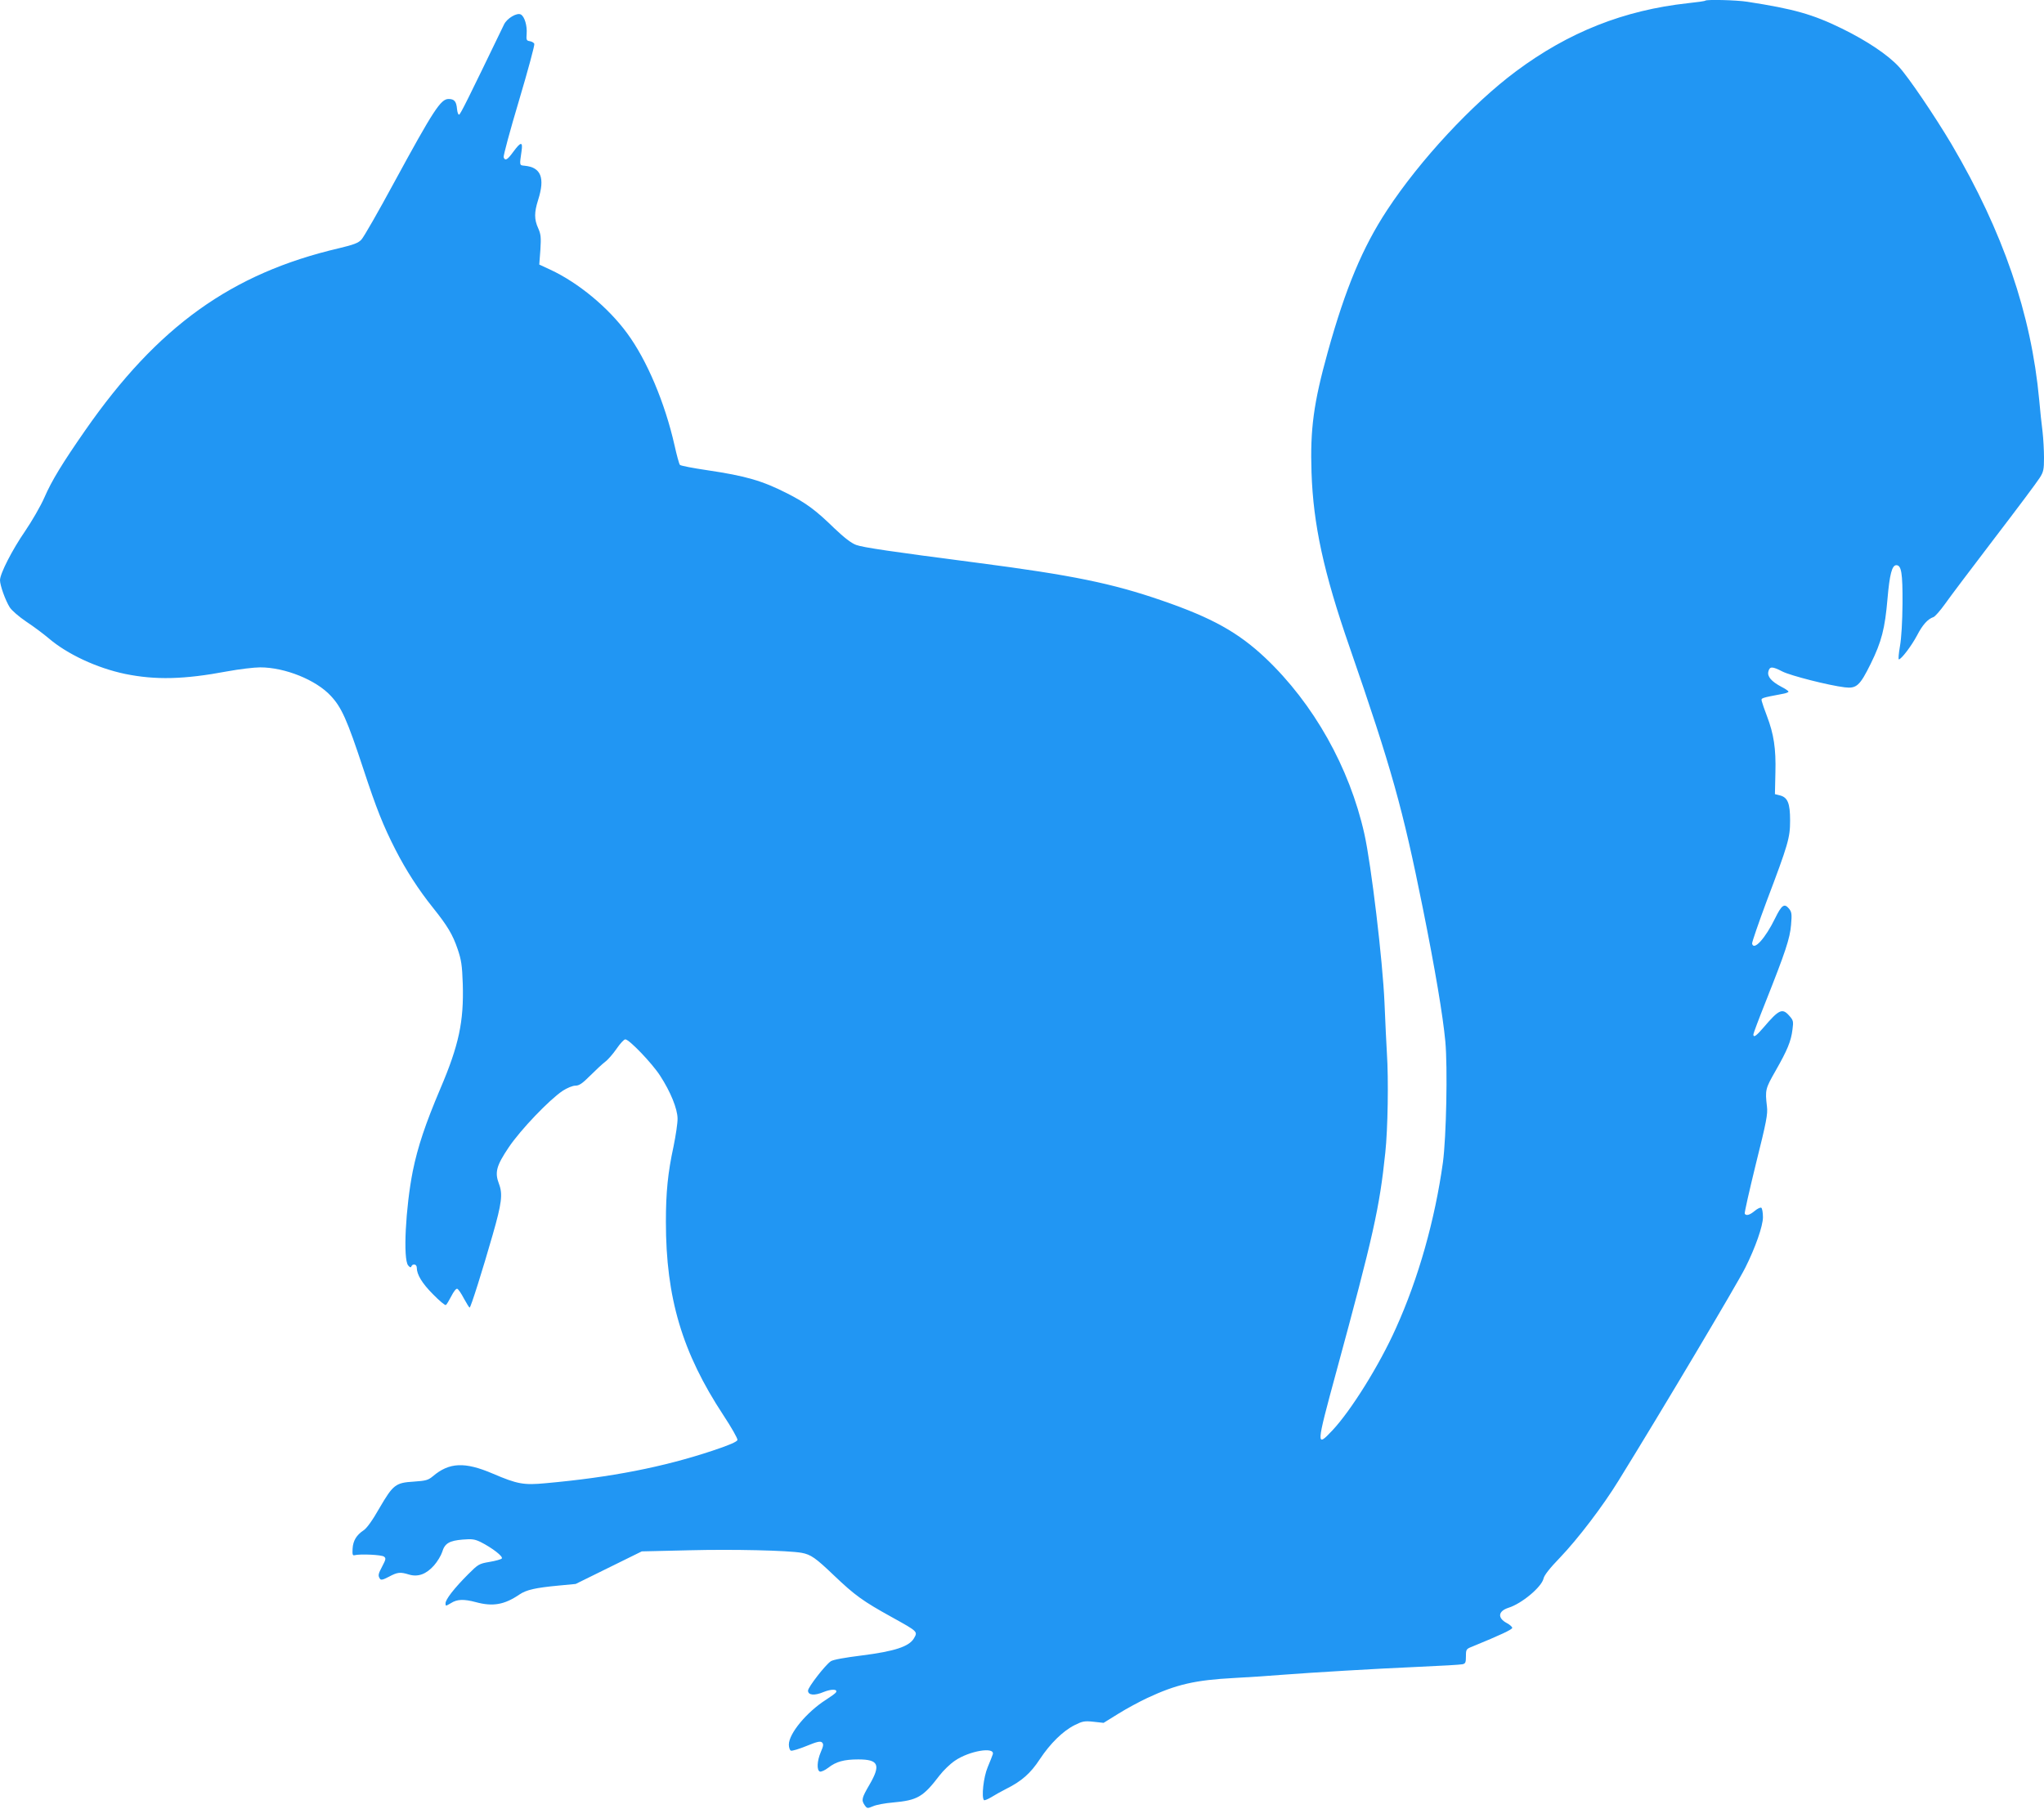 <?xml version="1.0" standalone="no"?>
<!DOCTYPE svg PUBLIC "-//W3C//DTD SVG 20010904//EN"
 "http://www.w3.org/TR/2001/REC-SVG-20010904/DTD/svg10.dtd">
<svg version="1.0" xmlns="http://www.w3.org/2000/svg"
 width="1280pt" height="1133pt" viewBox="0 0 1280 1133"
 preserveAspectRatio="xMidYMid meet">
<g transform="translate(0,1133) scale(0.1,-0.1)"
fill="#2196f3" stroke="none">
<path d="M10679 11326 c-2 -3 -51 -10 -109 -16 -401 -44 -747 -181 -1077 -427
-274 -204 -601 -556 -806 -868 -154 -234 -261 -490 -372 -889 -89 -320 -111
-484 -102 -755 11 -327 76 -627 239 -1096 263 -760 332 -1007 458 -1633 77
-383 126 -674 141 -835 15 -164 6 -599 -15 -757 -50 -360 -153 -726 -294
-1038 -104 -233 -283 -519 -399 -642 -102 -108 -102 -100 25 367 233 857 271
1028 307 1373 16 147 21 461 10 625 -3 50 -10 191 -15 315 -11 260 -83 865
-126 1057 -93 416 -318 816 -620 1102 -170 160 -333 251 -646 359 -315 109
-567 160 -1158 237 -539 70 -716 96 -759 112 -30 11 -74 45 -136 104 -116 113
-176 158 -294 218 -157 80 -260 110 -503 146 -89 13 -165 28 -170 33 -5 5 -20
60 -34 123 -60 266 -173 534 -297 702 -118 161 -305 316 -481 398 l-69 32 7
92 c5 80 3 98 -14 136 -25 56 -25 98 0 177 44 139 18 204 -85 214 -33 3 -32 1
-19 91 9 61 -4 61 -51 -3 -38 -52 -52 -60 -61 -35 -3 8 40 168 96 355 56 188
99 348 96 355 -2 7 -15 15 -28 17 -21 3 -23 8 -20 46 4 51 -13 108 -36 121
-24 14 -88 -24 -106 -63 -224 -464 -273 -563 -281 -564 -5 -2 -11 14 -13 35
-4 48 -17 63 -53 63 -49 0 -94 -69 -342 -525 -98 -181 -190 -342 -204 -356
-19 -21 -49 -32 -141 -54 -672 -157 -1135 -489 -1588 -1140 -142 -204 -210
-315 -256 -421 -24 -55 -79 -149 -121 -211 -80 -116 -157 -266 -157 -307 0
-33 34 -127 61 -170 14 -21 58 -59 104 -90 44 -29 107 -76 140 -104 117 -100
302 -186 478 -223 191 -39 369 -35 640 16 76 14 169 25 206 25 156 0 351 -79
443 -179 67 -72 101 -147 203 -456 83 -252 124 -355 202 -508 65 -127 144
-250 234 -362 92 -115 124 -169 155 -260 23 -68 28 -101 32 -218 7 -235 -24
-383 -141 -657 -94 -222 -141 -363 -172 -515 -45 -228 -62 -551 -29 -591 11
-13 17 -15 20 -6 9 20 34 14 34 -8 0 -43 33 -98 102 -167 39 -40 75 -70 80
-67 5 3 20 28 34 55 14 28 30 49 37 47 7 -2 26 -30 42 -61 17 -31 33 -57 36
-57 7 0 82 238 144 455 57 198 64 256 40 319 -28 73 -17 114 61 230 74 110
254 298 338 354 28 18 62 32 79 32 24 0 44 14 92 62 35 35 77 74 94 87 17 12
50 50 72 82 22 32 46 59 55 59 24 0 168 -150 218 -228 65 -100 108 -206 109
-267 1 -27 -11 -106 -25 -175 -36 -166 -48 -288 -48 -473 0 -476 102 -819 360
-1211 50 -76 90 -146 88 -155 -2 -11 -50 -32 -155 -67 -310 -103 -635 -167
-1046 -204 -137 -13 -177 -6 -331 60 -175 75 -273 71 -376 -17 -29 -24 -44
-28 -119 -33 -114 -7 -129 -19 -215 -166 -43 -76 -79 -126 -99 -139 -45 -30
-66 -65 -69 -115 -2 -36 0 -44 12 -41 36 9 171 3 185 -9 13 -10 11 -18 -10
-58 -27 -51 -29 -60 -16 -80 6 -10 18 -8 56 12 54 29 71 31 126 14 57 -17 108
2 157 57 21 24 44 62 51 84 16 54 44 71 129 78 59 5 76 2 113 -16 71 -36 143
-91 131 -103 -5 -5 -40 -15 -77 -21 -65 -11 -71 -15 -133 -77 -88 -88 -142
-158 -142 -182 0 -19 0 -19 34 1 39 25 81 26 156 6 107 -29 179 -16 273 48 43
29 98 42 247 56 l105 10 207 102 207 102 298 7 c275 7 618 -1 703 -16 58 -11
87 -31 204 -143 129 -123 180 -160 361 -260 164 -91 163 -90 138 -133 -30 -51
-121 -81 -327 -107 -104 -13 -178 -26 -193 -36 -34 -22 -143 -163 -143 -184 0
-29 40 -33 97 -9 49 20 91 19 78 -2 -3 -6 -31 -26 -62 -46 -121 -77 -233 -212
-233 -281 0 -18 6 -36 13 -38 7 -3 50 10 97 29 68 28 88 32 98 22 10 -10 9
-21 -8 -60 -24 -56 -26 -114 -6 -122 8 -3 32 8 53 24 48 38 98 52 188 52 127
0 142 -34 70 -158 -49 -84 -52 -97 -30 -129 15 -21 17 -21 53 -6 20 9 75 19
122 23 156 14 190 34 294 170 23 30 66 72 96 92 90 62 252 89 237 40 -3 -9
-17 -46 -32 -81 -26 -61 -40 -189 -23 -206 3 -3 23 5 45 18 21 13 63 37 93 52
97 48 154 98 212 187 65 98 144 176 218 213 48 24 61 27 117 21 l64 -7 92 57
c51 32 133 76 182 99 182 85 299 112 543 125 96 5 231 14 301 20 197 15 582
38 856 50 138 6 260 13 273 16 19 4 22 11 22 50 0 43 2 46 38 60 183 75 252
108 252 118 0 6 -15 20 -34 30 -60 32 -55 75 11 96 83 26 207 130 219 183 4
20 39 65 103 131 112 117 269 323 366 481 271 438 743 1232 794 1334 63 125
111 262 111 317 0 29 -5 56 -10 59 -6 4 -24 -5 -41 -19 -31 -26 -54 -33 -63
-18 -3 5 29 145 70 313 66 264 75 311 69 359 -12 103 -10 111 54 223 74 130
97 185 106 259 7 52 5 58 -22 88 -42 47 -64 36 -157 -73 -47 -55 -66 -69 -66
-46 0 6 34 97 76 202 125 315 153 399 160 484 6 68 4 81 -13 102 -29 35 -46
23 -87 -61 -61 -125 -134 -206 -144 -158 -1 9 40 128 91 265 136 359 147 398
147 506 0 108 -15 144 -63 157 l-32 8 3 135 c4 150 -10 241 -53 354 -15 39
-29 80 -32 92 -5 22 -11 20 140 49 15 3 27 9 27 12 0 4 -20 18 -44 30 -64 34
-90 65 -82 96 8 33 24 33 88 0 51 -26 290 -87 390 -99 74 -9 95 10 163 148 68
138 89 220 105 407 13 151 28 210 55 210 32 0 40 -49 39 -240 -1 -114 -7 -217
-16 -267 -8 -46 -11 -83 -7 -83 15 0 79 84 114 150 34 66 67 103 103 115 9 3
42 40 72 82 30 43 170 228 311 413 141 184 268 354 282 377 24 37 27 53 27
126 0 46 -4 119 -9 163 -6 43 -15 133 -21 199 -50 539 -226 1052 -548 1600
-105 177 -272 424 -331 487 -68 74 -199 162 -356 239 -184 90 -302 123 -593
168 -70 11 -254 15 -263 7z"/>
</g>
</svg>
